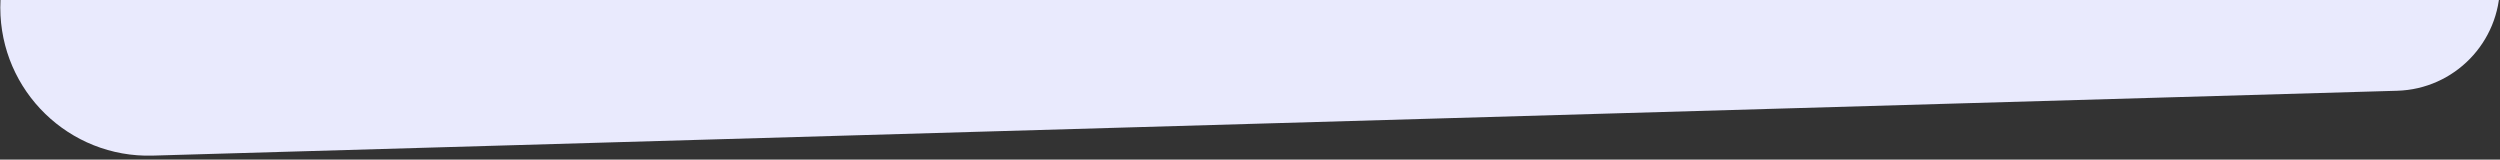 <svg width="1159" height="74" viewBox="0 0 1159 74" fill="none" xmlns="http://www.w3.org/2000/svg">
<rect x="0" y="0" width="1159" height="74" fill="#333333" stroke="none"/>
<g clip-path="url(#clip0_3221_448)">
<path d="M0.141 3.518C0.141 42.21 32.099 73.258 70.775 72.141L1111.32 42.076C1137.86 41.309 1158.98 19.571 1158.98 -6.983C1158.98 -33.921 1137.26 -55.825 1110.33 -56.06L69.391 -65.132C31.243 -65.464 0.141 -34.632 0.141 3.518Z" fill="#E9EAFD"/>
</g>
<defs>
<clipPath id="clip0_3221_448">
<rect width="1159" height="74" fill="white" transform="matrix(1 -8.74228e-08 -8.74228e-08 -1 0 74)"/>
</clipPath>
</defs>
</svg>
